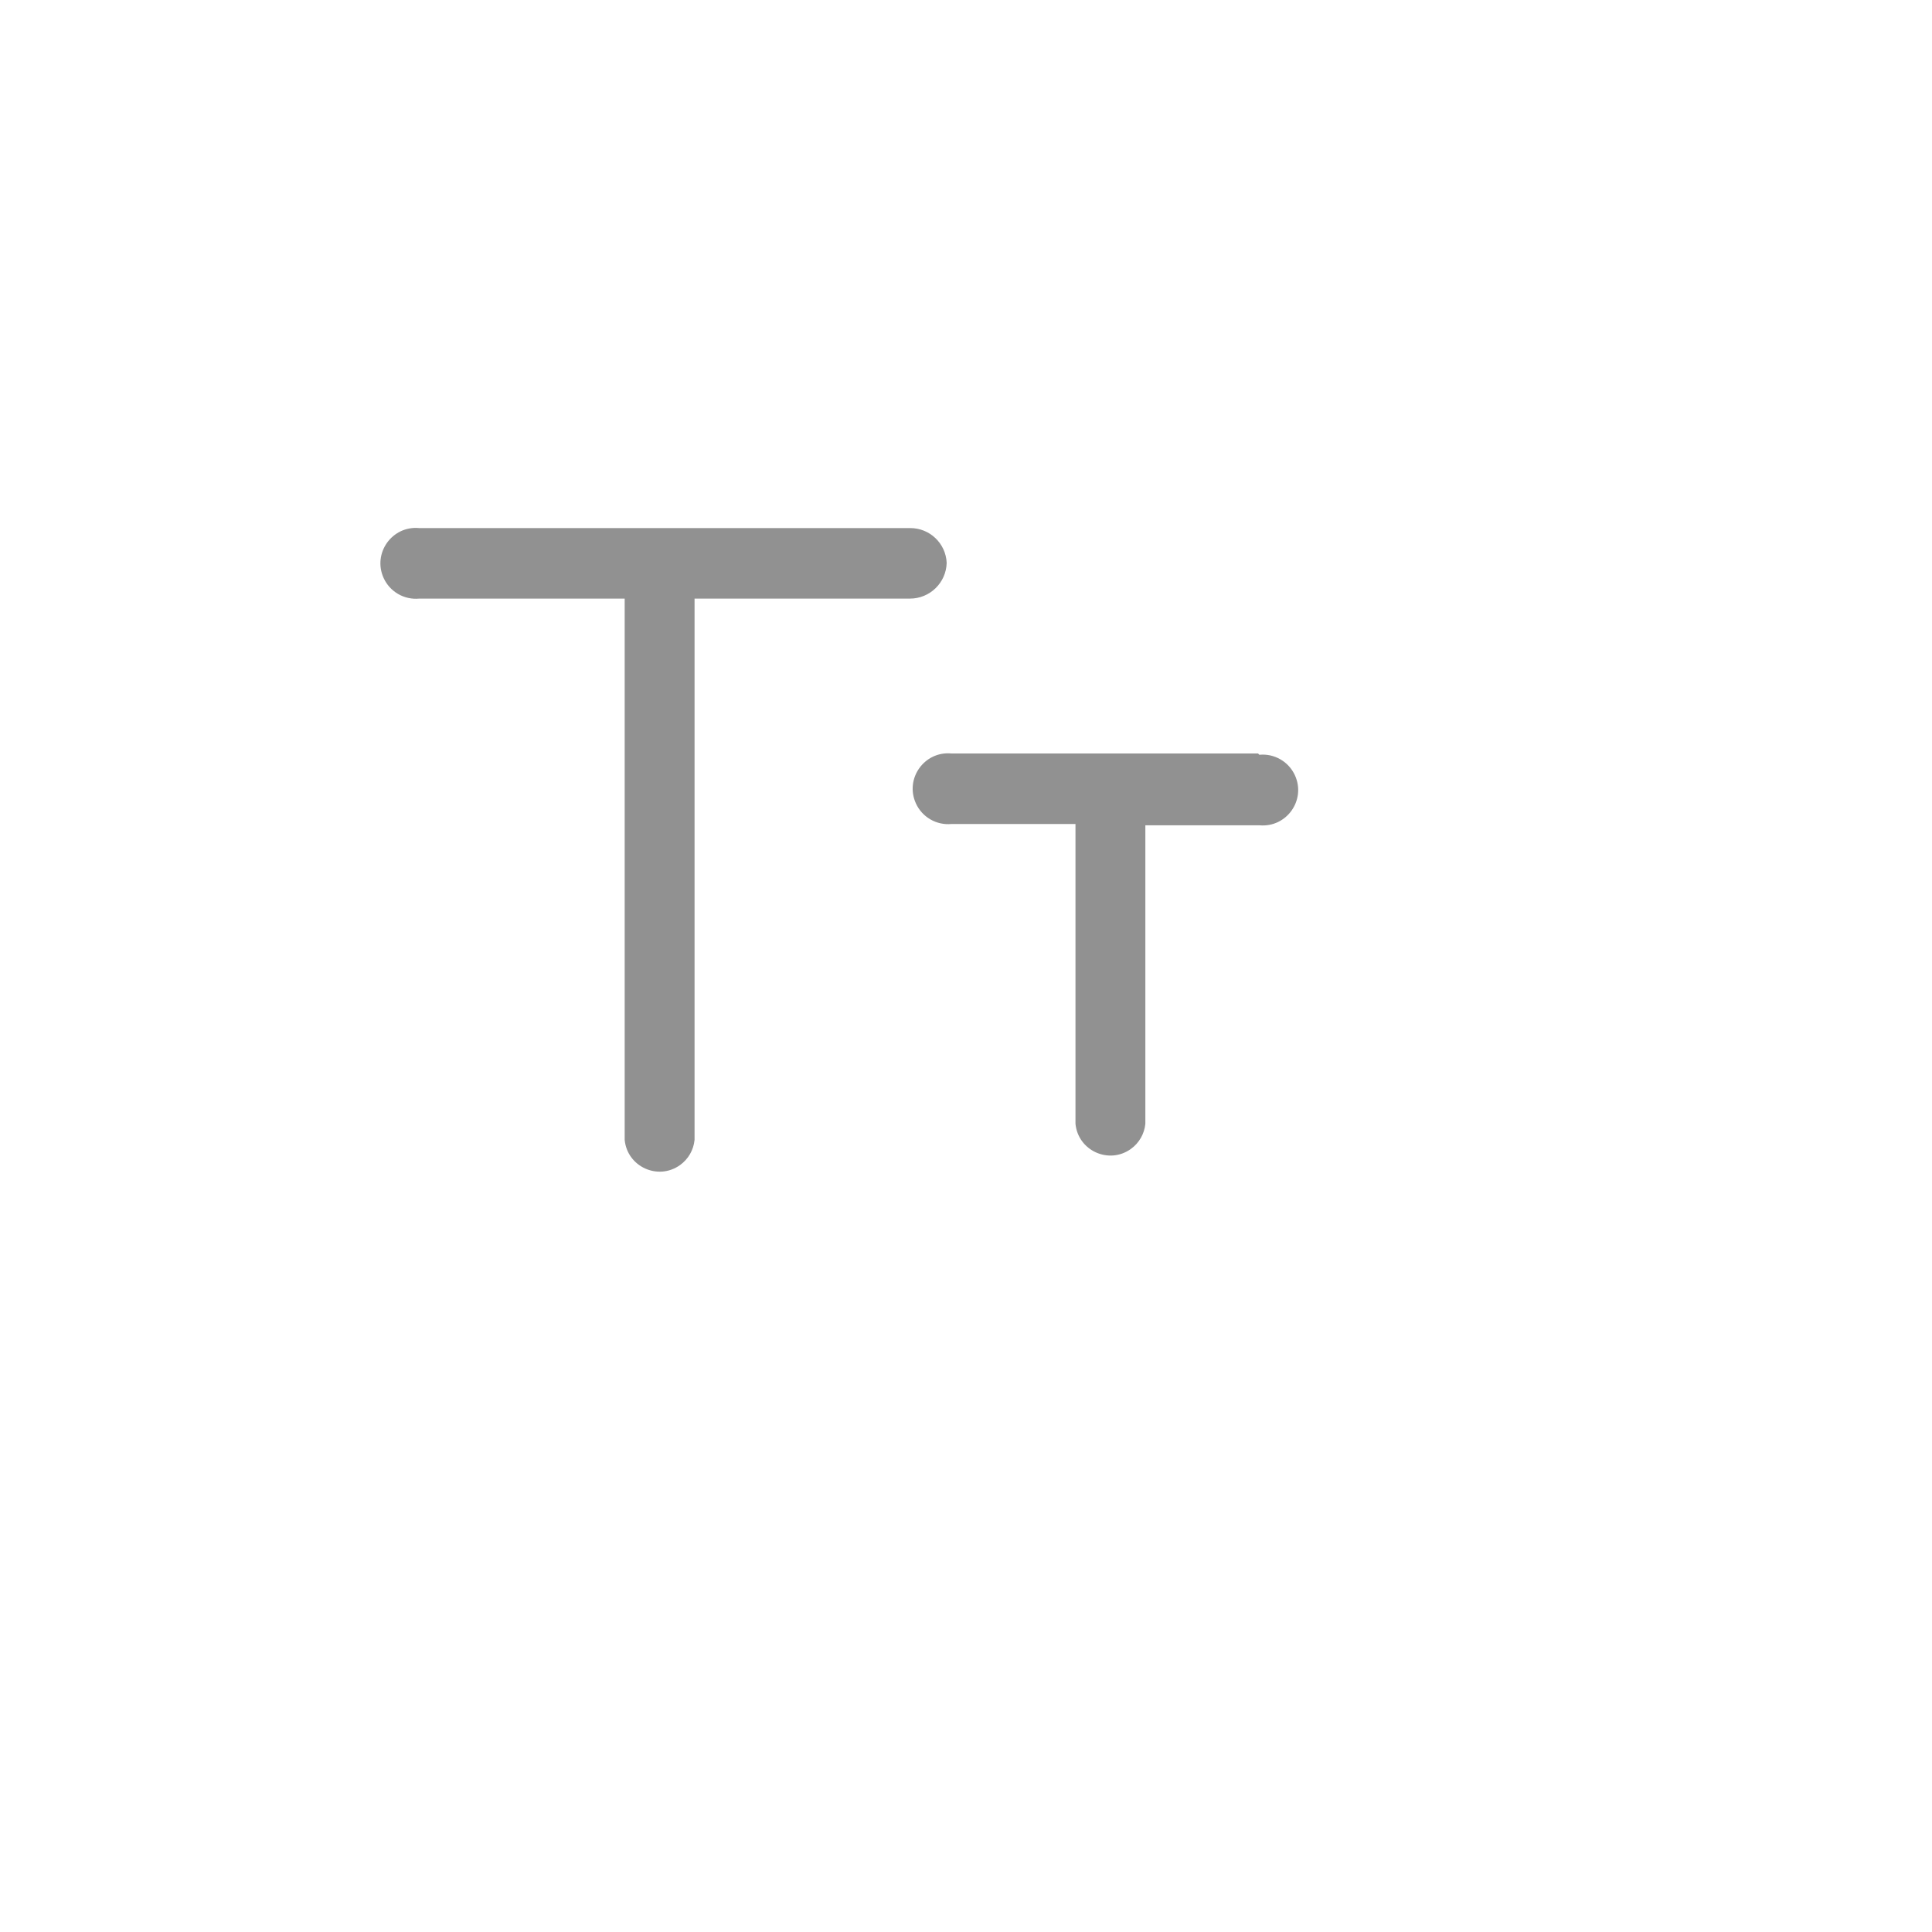 <svg xmlns="http://www.w3.org/2000/svg" version="1.1" xmlns:xlink="http://www.w3.org/1999/xlink" width="100%" height="100%" id="svgWorkerArea" viewBox="-25 -25 625 625" xmlns:idraw="https://idraw.muisca.co" style="background: white;"><defs id="defsdoc"><pattern id="patternBool" x="0" y="0" width="10" height="10" patternUnits="userSpaceOnUse" patternTransform="rotate(35)"><circle cx="5" cy="5" r="4" style="stroke: none;fill: #ff000070;"></circle></pattern></defs><g id="fileImp-651006065" class="cosito"><path id="pathImp-356216524" fill="#91919144" class="grouped" d="M281.25 157.083C280.97 150.746 275.718 145.771 269.375 145.833 269.375 145.833 110.625 145.833 110.625 145.833 101.845 144.994 95.447 153.974 99.11 161.998 101.138 166.442 105.761 169.112 110.625 168.646 110.625 168.646 177.083 168.646 177.083 168.646 177.083 168.646 177.083 343.75 177.083 343.75 177.92 352.45 187.86 356.983 194.977 351.909 197.654 349.999 199.373 347.023 199.688 343.75 199.688 343.75 199.688 168.646 199.688 168.646 199.688 168.646 269.375 168.646 269.375 168.646 275.814 168.648 281.08 163.52 281.25 157.083 281.25 157.083 281.25 157.083 281.25 157.083"></path><path id="pathImp-120630515" fill="#91919144" class="grouped" d="M381.979 218.75C381.979 218.75 282.812 218.75 282.812 218.75 274.032 217.91 267.634 226.891 271.298 234.914 273.326 239.358 277.949 242.028 282.812 241.562 282.812 241.562 322.917 241.562 322.917 241.562 322.917 241.562 322.917 338.542 322.917 338.542 323.753 347.242 333.694 351.775 340.81 346.7 343.488 344.791 345.206 341.815 345.521 338.542 345.521 338.542 345.521 241.979 345.521 241.979 345.521 241.979 382.396 241.979 382.396 241.979 391.176 242.819 397.574 233.839 393.91 225.815 391.882 221.371 387.259 218.701 382.396 219.167 382.396 219.167 381.979 218.75 381.979 218.75"></path><path id="rectImp-34226215" fill="#91919144" fill-opacity="0" class="grouped" d="M62.5 62.5C62.5 62.5 437.5 62.5 437.5 62.5 437.5 62.5 437.5 437.5 437.5 437.5 437.5 437.5 62.5 437.5 62.5 437.5 62.5 437.5 62.5 62.5 62.5 62.5 62.5 62.5 62.5 62.5 62.5 62.5"></path></g></svg>